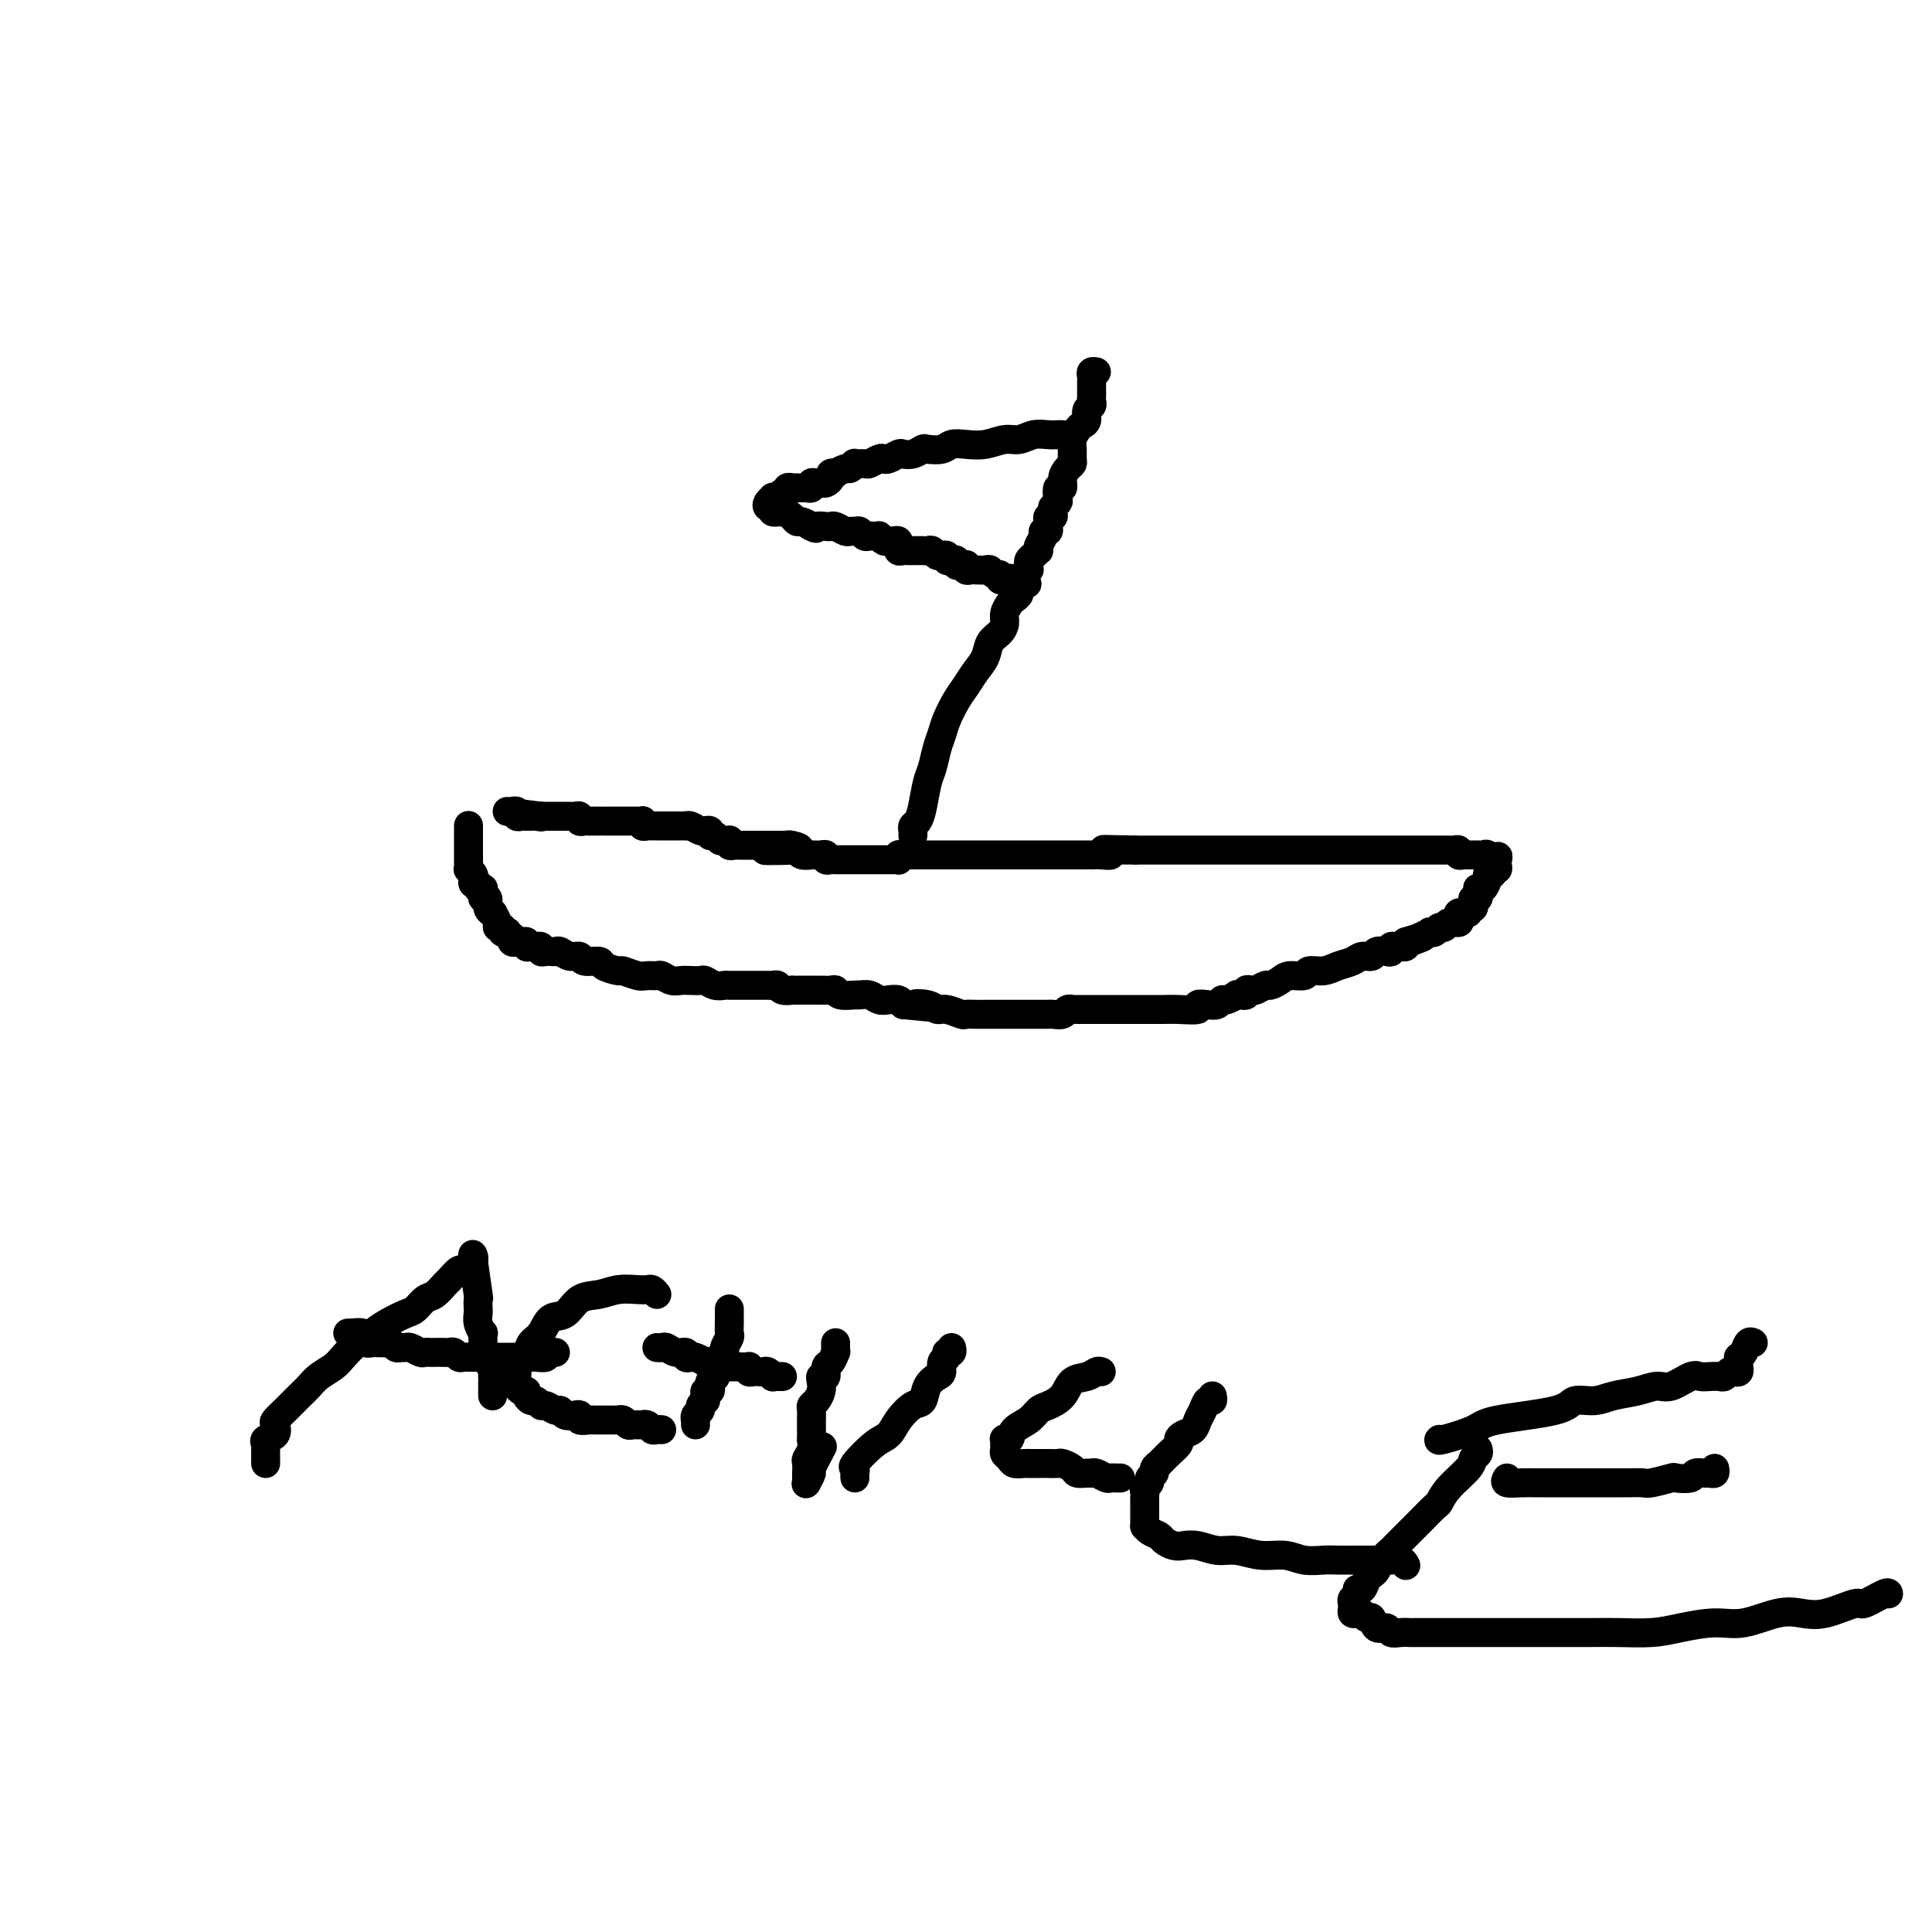 <svg viewBox='0 0 400 400' version='1.1' xmlns='http://www.w3.org/2000/svg' xmlns:xlink='http://www.w3.org/1999/xlink'><g fill='none' stroke='#000000' stroke-width='6' stroke-linecap='round' stroke-linejoin='round'><path d='M97,171c0.000,-0.089 0.000,-0.177 0,0c-0.000,0.177 -0.000,0.621 0,1c0.000,0.379 0.000,0.693 0,1c-0.000,0.307 -0.000,0.607 0,1c0.000,0.393 0.000,0.879 0,1c-0.000,0.121 -0.000,-0.123 0,0c0.000,0.123 0.000,0.611 0,1c-0.000,0.389 -0.001,0.678 0,1c0.001,0.322 0.004,0.678 0,1c-0.004,0.322 -0.015,0.611 0,1c0.015,0.389 0.055,0.879 0,1c-0.055,0.121 -0.207,-0.126 0,0c0.207,0.126 0.772,0.626 1,1c0.228,0.374 0.117,0.622 0,1c-0.117,0.378 -0.242,0.885 0,1c0.242,0.115 0.850,-0.163 1,0c0.150,0.163 -0.157,0.766 0,1c0.157,0.234 0.778,0.099 1,0c0.222,-0.099 0.044,-0.164 0,0c-0.044,0.164 0.044,0.555 0,1c-0.044,0.445 -0.222,0.943 0,1c0.222,0.057 0.843,-0.326 1,0c0.157,0.326 -0.150,1.362 0,2c0.150,0.638 0.757,0.879 1,1c0.243,0.121 0.122,0.122 0,0c-0.122,-0.122 -0.244,-0.369 0,0c0.244,0.369 0.854,1.353 1,2c0.146,0.647 -0.172,0.957 0,1c0.172,0.043 0.834,-0.181 1,0c0.166,0.181 -0.166,0.765 0,1c0.166,0.235 0.828,0.119 1,0c0.172,-0.119 -0.147,-0.242 0,0c0.147,0.242 0.760,0.850 1,1c0.240,0.150 0.107,-0.157 0,0c-0.107,0.157 -0.187,0.778 0,1c0.187,0.222 0.641,0.045 1,0c0.359,-0.045 0.622,0.040 1,0c0.378,-0.040 0.871,-0.207 1,0c0.129,0.207 -0.105,0.786 0,1c0.105,0.214 0.549,0.061 1,0c0.451,-0.061 0.908,-0.030 1,0c0.092,0.030 -0.183,0.061 0,0c0.183,-0.061 0.823,-0.212 1,0c0.177,0.212 -0.108,0.788 0,1c0.108,0.212 0.609,0.061 1,0c0.391,-0.061 0.672,-0.031 1,0c0.328,0.031 0.701,0.065 1,0c0.299,-0.065 0.522,-0.228 1,0c0.478,0.228 1.211,0.848 2,1c0.789,0.152 1.634,-0.166 2,0c0.366,0.166 0.253,0.814 1,1c0.747,0.186 2.354,-0.090 3,0c0.646,0.090 0.333,0.546 1,1c0.667,0.454 2.315,0.907 3,1c0.685,0.093 0.406,-0.172 1,0c0.594,0.172 2.060,0.782 3,1c0.940,0.218 1.354,0.044 2,0c0.646,-0.044 1.524,0.041 2,0c0.476,-0.041 0.551,-0.207 1,0c0.449,0.207 1.271,0.786 2,1c0.729,0.214 1.364,0.061 2,0c0.636,-0.061 1.274,-0.030 2,0c0.726,0.030 1.542,0.061 2,0c0.458,-0.061 0.559,-0.212 1,0c0.441,0.212 1.221,0.789 2,1c0.779,0.211 1.557,0.057 2,0c0.443,-0.057 0.551,-0.015 1,0c0.449,0.015 1.237,0.004 2,0c0.763,-0.004 1.500,-0.001 2,0c0.500,0.001 0.764,-0.001 1,0c0.236,0.001 0.443,0.004 1,0c0.557,-0.004 1.464,-0.015 2,0c0.536,0.015 0.702,0.057 1,0c0.298,-0.057 0.728,-0.211 1,0c0.272,0.211 0.388,0.789 1,1c0.612,0.211 1.721,0.057 2,0c0.279,-0.057 -0.273,-0.015 0,0c0.273,0.015 1.372,0.004 2,0c0.628,-0.004 0.785,-0.002 1,0c0.215,0.002 0.489,0.004 1,0c0.511,-0.004 1.258,-0.015 2,0c0.742,0.015 1.479,0.057 2,0c0.521,-0.057 0.825,-0.212 1,0c0.175,0.212 0.221,0.793 1,1c0.779,0.207 2.291,0.042 3,0c0.709,-0.042 0.613,0.041 1,0c0.387,-0.041 1.256,-0.204 2,0c0.744,0.204 1.364,0.776 2,1c0.636,0.224 1.286,0.099 2,0c0.714,-0.099 1.490,-0.171 2,0c0.510,0.171 0.755,0.586 1,1'/><path d='M187,208c9.094,0.946 4.328,0.310 3,0c-1.328,-0.310 0.781,-0.293 2,0c1.219,0.293 1.548,0.863 2,1c0.452,0.137 1.027,-0.159 2,0c0.973,0.159 2.343,0.775 3,1c0.657,0.225 0.600,0.060 1,0c0.400,-0.060 1.258,-0.016 2,0c0.742,0.016 1.367,0.004 2,0c0.633,-0.004 1.272,-0.001 2,0c0.728,0.001 1.543,0.000 2,0c0.457,-0.000 0.555,-0.000 1,0c0.445,0.000 1.237,0.000 2,0c0.763,-0.000 1.496,0.000 2,0c0.504,-0.000 0.778,-0.000 1,0c0.222,0.000 0.392,0.001 1,0c0.608,-0.001 1.654,-0.004 2,0c0.346,0.004 -0.008,0.015 0,0c0.008,-0.015 0.380,-0.057 1,0c0.620,0.057 1.490,0.211 2,0c0.510,-0.211 0.662,-0.789 1,-1c0.338,-0.211 0.864,-0.057 1,0c0.136,0.057 -0.118,0.015 0,0c0.118,-0.015 0.606,-0.004 1,0c0.394,0.004 0.692,0.001 1,0c0.308,-0.001 0.626,-0.000 1,0c0.374,0.000 0.805,0.000 1,0c0.195,-0.000 0.154,-0.000 1,0c0.846,0.000 2.580,0.000 4,0c1.420,-0.000 2.527,-0.000 3,0c0.473,0.000 0.311,0.000 1,0c0.689,-0.000 2.230,-0.000 3,0c0.770,0.000 0.768,0.001 1,0c0.232,-0.001 0.698,-0.004 1,0c0.302,0.004 0.441,0.015 1,0c0.559,-0.015 1.540,-0.055 3,0c1.460,0.055 3.400,0.207 4,0c0.600,-0.207 -0.139,-0.772 0,-1c0.139,-0.228 1.155,-0.117 2,0c0.845,0.117 1.518,0.242 2,0c0.482,-0.242 0.774,-0.849 1,-1c0.226,-0.151 0.385,0.156 1,0c0.615,-0.156 1.685,-0.773 2,-1c0.315,-0.227 -0.127,-0.065 0,0c0.127,0.065 0.822,0.031 1,0c0.178,-0.031 -0.161,-0.060 0,0c0.161,0.060 0.821,0.208 1,0c0.179,-0.208 -0.122,-0.773 0,-1c0.122,-0.227 0.666,-0.116 1,0c0.334,0.116 0.458,0.237 1,0c0.542,-0.237 1.501,-0.833 2,-1c0.499,-0.167 0.538,0.095 1,0c0.462,-0.095 1.348,-0.546 2,-1c0.652,-0.454 1.069,-0.909 2,-1c0.931,-0.091 2.375,0.183 3,0c0.625,-0.183 0.432,-0.824 1,-1c0.568,-0.176 1.896,0.111 3,0c1.104,-0.111 1.982,-0.622 3,-1c1.018,-0.378 2.174,-0.623 3,-1c0.826,-0.377 1.322,-0.885 2,-1c0.678,-0.115 1.540,0.161 2,0c0.460,-0.161 0.519,-0.761 1,-1c0.481,-0.239 1.386,-0.117 2,0c0.614,0.117 0.939,0.228 1,0c0.061,-0.228 -0.141,-0.796 0,-1c0.141,-0.204 0.625,-0.044 1,0c0.375,0.044 0.639,-0.027 1,0c0.361,0.027 0.817,0.150 1,0c0.183,-0.150 0.091,-0.575 0,-1'/><path d='M291,195c6.791,-2.121 2.267,-0.424 1,0c-1.267,0.424 0.721,-0.426 2,-1c1.279,-0.574 1.849,-0.871 2,-1c0.151,-0.129 -0.115,-0.091 0,0c0.115,0.091 0.613,0.235 1,0c0.387,-0.235 0.664,-0.850 1,-1c0.336,-0.150 0.730,0.166 1,0c0.270,-0.166 0.416,-0.815 1,-1c0.584,-0.185 1.605,0.094 2,0c0.395,-0.094 0.162,-0.560 0,-1c-0.162,-0.440 -0.255,-0.854 0,-1c0.255,-0.146 0.857,-0.024 1,0c0.143,0.024 -0.172,-0.049 0,0c0.172,0.049 0.830,0.219 1,0c0.170,-0.219 -0.147,-0.828 0,-1c0.147,-0.172 0.757,0.094 1,0c0.243,-0.094 0.118,-0.546 0,-1c-0.118,-0.454 -0.227,-0.910 0,-1c0.227,-0.090 0.792,0.186 1,0c0.208,-0.186 0.058,-0.833 0,-1c-0.058,-0.167 -0.026,0.145 0,0c0.026,-0.145 0.044,-0.747 0,-1c-0.044,-0.253 -0.151,-0.158 0,0c0.151,0.158 0.561,0.378 1,0c0.439,-0.378 0.906,-1.354 1,-2c0.094,-0.646 -0.185,-0.961 0,-1c0.185,-0.039 0.834,0.197 1,0c0.166,-0.197 -0.151,-0.826 0,-1c0.151,-0.174 0.772,0.107 1,0c0.228,-0.107 0.065,-0.602 0,-1c-0.065,-0.398 -0.033,-0.699 0,-1'/><path d='M310,178c0.596,-1.486 -0.414,-0.202 -1,0c-0.586,0.202 -0.748,-0.678 -1,-1c-0.252,-0.322 -0.592,-0.086 -1,0c-0.408,0.086 -0.882,0.023 -1,0c-0.118,-0.023 0.122,-0.005 0,0c-0.122,0.005 -0.606,-0.002 -1,0c-0.394,0.002 -0.697,0.015 -1,0c-0.303,-0.015 -0.606,-0.057 -1,0c-0.394,0.057 -0.879,0.211 -1,0c-0.121,-0.211 0.123,-0.789 0,-1c-0.123,-0.211 -0.611,-0.057 -1,0c-0.389,0.057 -0.678,0.015 -1,0c-0.322,-0.015 -0.678,-0.004 -1,0c-0.322,0.004 -0.611,0.001 -1,0c-0.389,-0.001 -0.877,-0.000 -1,0c-0.123,0.000 0.121,0.000 0,0c-0.121,-0.000 -0.606,-0.000 -1,0c-0.394,0.000 -0.697,0.000 -1,0c-0.303,-0.000 -0.606,-0.000 -1,0c-0.394,0.000 -0.879,0.000 -1,0c-0.121,-0.000 0.122,-0.000 0,0c-0.122,0.000 -0.610,0.000 -1,0c-0.390,-0.000 -0.682,-0.000 -1,0c-0.318,0.000 -0.663,0.000 -1,0c-0.337,-0.000 -0.668,-0.000 -1,0c-0.332,0.000 -0.666,0.000 -1,0c-0.334,-0.000 -0.667,-0.000 -1,0c-0.333,0.000 -0.665,0.000 -1,0c-0.335,-0.000 -0.672,-0.000 -1,0c-0.328,0.000 -0.647,0.000 -1,0c-0.353,-0.000 -0.738,-0.000 -1,0c-0.262,0.000 -0.399,0.000 -1,0c-0.601,-0.000 -1.667,-0.000 -2,0c-0.333,0.000 0.066,0.000 0,0c-0.066,0.000 -0.596,-0.000 -1,0c-0.404,0.000 -0.682,0.000 -1,0c-0.318,0.000 -0.676,-0.000 -1,0c-0.324,0.000 -0.615,0.000 -1,0c-0.385,0.000 -0.864,-0.000 -1,0c-0.136,0.000 0.069,0.000 0,0c-0.069,0.000 -0.414,-0.000 -1,0c-0.586,0.000 -1.414,0.000 -2,0c-0.586,0.000 -0.931,-0.000 -1,0c-0.069,0.000 0.136,0.000 0,0c-0.136,0.000 -0.615,-0.000 -1,0c-0.385,0.000 -0.677,0.000 -1,0c-0.323,0.000 -0.678,-0.000 -1,0c-0.322,0.000 -0.611,0.000 -1,0c-0.389,0.000 -0.877,-0.000 -1,0c-0.123,0.000 0.121,0.000 0,0c-0.121,0.000 -0.606,-0.000 -1,0c-0.394,0.000 -0.697,0.000 -1,0c-0.303,0.000 -0.606,-0.000 -1,0c-0.394,0.000 -0.879,0.000 -1,0c-0.121,0.000 0.123,-0.000 0,0c-0.123,0.000 -0.611,0.000 -1,0c-0.389,0.000 -0.678,-0.000 -1,0c-0.322,0.000 -0.678,0.000 -1,0c-0.322,0.000 -0.611,-0.000 -1,0c-0.389,0.000 -0.877,0.000 -1,0c-0.123,0.000 0.121,-0.000 0,0c-0.121,0.000 -0.606,0.000 -1,0c-0.394,0.000 -0.697,-0.000 -1,0c-0.303,0.000 -0.606,0.000 -1,0c-0.394,0.000 -0.879,-0.000 -1,0c-0.121,0.000 0.123,0.000 0,0c-0.123,0.000 -0.611,-0.000 -1,0c-0.389,0.000 -0.678,0.000 -1,0c-0.322,0.000 -0.678,-0.000 -1,0c-0.322,0.000 -0.611,0.000 -1,0c-0.389,0.000 -0.878,-0.000 -1,0c-0.122,0.000 0.122,0.000 0,0c-0.122,0.000 -0.610,-0.000 -1,0c-0.390,0.000 -0.681,0.000 -1,0c-0.319,0.000 -0.667,-0.000 -1,0c-0.333,0.000 -0.653,0.000 -1,0c-0.347,0.000 -0.722,-0.000 -1,0c-0.278,0.000 -0.459,0.000 -1,0c-0.541,0.000 -1.441,-0.000 -2,0c-0.559,0.000 -0.777,0.000 -1,0c-0.223,0.000 -0.452,-0.000 -1,0c-0.548,0.000 -1.417,0.000 -2,0c-0.583,0.000 -0.881,-0.000 -1,0c-0.119,0.000 -0.060,0.000 0,0'/><path d='M235,176c-11.944,-0.293 -4.304,-0.026 -2,0c2.304,0.026 -0.727,-0.189 -2,0c-1.273,0.189 -0.788,0.783 -1,1c-0.212,0.217 -1.121,0.058 -2,0c-0.879,-0.058 -1.728,-0.016 -2,0c-0.272,0.016 0.033,0.004 0,0c-0.033,-0.004 -0.404,-0.001 -1,0c-0.596,0.001 -1.417,0.000 -2,0c-0.583,-0.000 -0.930,-0.000 -1,0c-0.070,0.000 0.136,0.000 0,0c-0.136,-0.000 -0.614,-0.000 -1,0c-0.386,0.000 -0.681,0.000 -1,0c-0.319,-0.000 -0.663,-0.000 -1,0c-0.337,0.000 -0.668,0.000 -1,0c-0.332,-0.000 -0.666,-0.000 -1,0c-0.334,0.000 -0.667,0.000 -1,0c-0.333,-0.000 -0.667,-0.000 -1,0c-0.333,0.000 -0.667,0.000 -1,0c-0.333,-0.000 -0.666,-0.000 -1,0c-0.334,0.000 -0.668,0.000 -1,0c-0.332,-0.000 -0.663,-0.000 -1,0c-0.337,0.000 -0.682,0.000 -1,0c-0.318,-0.000 -0.610,-0.000 -1,0c-0.390,0.000 -0.878,0.000 -1,0c-0.122,-0.000 0.121,-0.000 0,0c-0.121,0.000 -0.606,0.000 -1,0c-0.394,-0.000 -0.696,0.000 -1,0c-0.304,-0.000 -0.610,-0.000 -1,0c-0.390,0.000 -0.865,0.000 -1,0c-0.135,-0.000 0.070,-0.000 0,0c-0.070,0.000 -0.414,0.000 -1,0c-0.586,-0.000 -1.414,-0.000 -2,0c-0.586,0.000 -0.931,0.000 -1,0c-0.069,-0.000 0.136,-0.000 0,0c-0.136,0.000 -0.615,0.000 -1,0c-0.385,-0.000 -0.677,-0.000 -1,0c-0.323,0.000 -0.678,0.000 -1,0c-0.322,-0.000 -0.611,-0.000 -1,0c-0.389,0.000 -0.877,0.000 -1,0c-0.123,-0.000 0.121,-0.000 0,0c-0.121,0.000 -0.606,0.000 -1,0c-0.394,-0.000 -0.697,-0.000 -1,0c-0.303,0.000 -0.606,0.000 -1,0c-0.394,-0.000 -0.879,-0.000 -1,0c-0.121,0.000 0.123,0.000 0,0c-0.123,-0.000 -0.611,-0.001 -1,0c-0.389,0.001 -0.679,0.004 -1,0c-0.321,-0.004 -0.674,-0.015 -1,0c-0.326,0.015 -0.626,0.057 -1,0c-0.374,-0.057 -0.821,-0.211 -1,0c-0.179,0.211 -0.089,0.789 0,1c0.089,0.211 0.178,0.057 0,0c-0.178,-0.057 -0.621,-0.015 -1,0c-0.379,0.015 -0.692,0.004 -1,0c-0.308,-0.004 -0.611,-0.001 -1,0c-0.389,0.001 -0.863,0.000 -1,0c-0.137,-0.000 0.065,-0.000 0,0c-0.065,0.000 -0.395,0.000 -1,0c-0.605,-0.000 -1.486,-0.000 -2,0c-0.514,0.000 -0.663,-0.000 -1,0c-0.337,0.000 -0.864,0.000 -1,0c-0.136,-0.000 0.117,-0.000 0,0c-0.117,0.000 -0.605,0.000 -1,0c-0.395,-0.000 -0.697,-0.000 -1,0c-0.303,0.000 -0.607,0.001 -1,0c-0.393,-0.001 -0.875,-0.004 -1,0c-0.125,0.004 0.107,0.015 0,0c-0.107,-0.015 -0.553,-0.057 -1,0c-0.447,0.057 -0.895,0.211 -1,0c-0.105,-0.211 0.131,-0.789 0,-1c-0.131,-0.211 -0.630,-0.056 -1,0c-0.370,0.056 -0.610,0.011 -1,0c-0.390,-0.011 -0.931,0.011 -1,0c-0.069,-0.011 0.332,-0.054 0,0c-0.332,0.054 -1.397,0.207 -2,0c-0.603,-0.207 -0.744,-0.773 -1,-1c-0.256,-0.227 -0.628,-0.113 -1,0'/><path d='M164,176c-10.996,0.061 -2.988,0.212 0,0c2.988,-0.212 0.954,-0.789 0,-1c-0.954,-0.211 -0.829,-0.057 -1,0c-0.171,0.057 -0.637,0.015 -1,0c-0.363,-0.015 -0.622,-0.004 -1,0c-0.378,0.004 -0.875,0.001 -1,0c-0.125,-0.001 0.121,-0.000 0,0c-0.121,0.000 -0.611,0.000 -1,0c-0.389,-0.000 -0.678,-0.000 -1,0c-0.322,0.000 -0.678,-0.000 -1,0c-0.322,0.000 -0.611,0.000 -1,0c-0.389,-0.000 -0.877,-0.000 -1,0c-0.123,0.000 0.121,0.001 0,0c-0.121,-0.001 -0.607,-0.004 -1,0c-0.393,0.004 -0.693,0.015 -1,0c-0.307,-0.015 -0.621,-0.057 -1,0c-0.379,0.057 -0.823,0.212 -1,0c-0.177,-0.212 -0.089,-0.793 0,-1c0.089,-0.207 0.177,-0.040 0,0c-0.177,0.040 -0.621,-0.046 -1,0c-0.379,0.046 -0.694,0.223 -1,0c-0.306,-0.223 -0.603,-0.845 -1,-1c-0.397,-0.155 -0.893,0.155 -1,0c-0.107,-0.155 0.175,-0.777 0,-1c-0.175,-0.223 -0.807,-0.046 -1,0c-0.193,0.046 0.054,-0.040 0,0c-0.054,0.040 -0.410,0.207 -1,0c-0.590,-0.207 -1.415,-0.788 -2,-1c-0.585,-0.212 -0.930,-0.057 -1,0c-0.070,0.057 0.136,0.015 0,0c-0.136,-0.015 -0.615,-0.004 -1,0c-0.385,0.004 -0.677,0.001 -1,0c-0.323,-0.001 -0.678,-0.000 -1,0c-0.322,0.000 -0.611,0.000 -1,0c-0.389,-0.000 -0.878,-0.000 -1,0c-0.122,0.000 0.121,0.001 0,0c-0.121,-0.001 -0.607,-0.004 -1,0c-0.393,0.004 -0.693,0.015 -1,0c-0.307,-0.015 -0.621,-0.057 -1,0c-0.379,0.057 -0.822,0.211 -1,0c-0.178,-0.211 -0.089,-0.789 0,-1c0.089,-0.211 0.179,-0.057 0,0c-0.179,0.057 -0.626,0.015 -1,0c-0.374,-0.015 -0.674,-0.004 -1,0c-0.326,0.004 -0.678,0.001 -1,0c-0.322,-0.001 -0.615,-0.000 -1,0c-0.385,0.000 -0.864,0.000 -1,0c-0.136,-0.000 0.071,-0.000 0,0c-0.071,0.000 -0.418,0.000 -1,0c-0.582,-0.000 -1.398,-0.000 -2,0c-0.602,0.000 -0.988,0.001 -1,0c-0.012,-0.001 0.351,-0.004 0,0c-0.351,0.004 -1.418,0.015 -2,0c-0.582,-0.015 -0.681,-0.057 -1,0c-0.319,0.057 -0.859,0.211 -1,0c-0.141,-0.211 0.117,-0.789 0,-1c-0.117,-0.211 -0.610,-0.057 -1,0c-0.390,0.057 -0.678,0.015 -1,0c-0.322,-0.015 -0.678,-0.004 -1,0c-0.322,0.004 -0.611,0.001 -1,0c-0.389,-0.001 -0.878,-0.000 -1,0c-0.122,0.000 0.122,0.000 0,0c-0.122,-0.000 -0.610,-0.000 -1,0c-0.390,0.000 -0.683,0.000 -1,0c-0.317,-0.000 -0.659,-0.000 -1,0'/><path d='M112,169c-8.284,-1.083 -2.993,-0.290 -1,0c1.993,0.290 0.688,0.079 0,0c-0.688,-0.079 -0.758,-0.025 -1,0c-0.242,0.025 -0.657,0.021 -1,0c-0.343,-0.021 -0.613,-0.058 -1,0c-0.387,0.058 -0.892,0.212 -1,0c-0.108,-0.212 0.181,-0.789 0,-1c-0.181,-0.211 -0.832,-0.057 -1,0c-0.168,0.057 0.147,0.015 0,0c-0.147,-0.015 -0.756,-0.004 -1,0c-0.244,0.004 -0.122,0.002 0,0'/><path d='M189,173c0.024,-0.325 0.048,-0.650 0,-1c-0.048,-0.350 -0.168,-0.725 0,-1c0.168,-0.275 0.622,-0.450 1,-1c0.378,-0.550 0.679,-1.473 1,-3c0.321,-1.527 0.663,-3.657 1,-5c0.337,-1.343 0.671,-1.900 1,-3c0.329,-1.100 0.655,-2.745 1,-4c0.345,-1.255 0.711,-2.121 1,-3c0.289,-0.879 0.501,-1.771 1,-3c0.499,-1.229 1.284,-2.794 2,-4c0.716,-1.206 1.361,-2.052 2,-3c0.639,-0.948 1.271,-1.997 2,-3c0.729,-1.003 1.553,-1.959 2,-3c0.447,-1.041 0.515,-2.166 1,-3c0.485,-0.834 1.386,-1.375 2,-2c0.614,-0.625 0.939,-1.333 1,-2c0.061,-0.667 -0.142,-1.292 0,-2c0.142,-0.708 0.631,-1.498 1,-2c0.369,-0.502 0.620,-0.715 1,-1c0.380,-0.285 0.890,-0.640 1,-1c0.110,-0.360 -0.181,-0.724 0,-1c0.181,-0.276 0.833,-0.466 1,-1c0.167,-0.534 -0.151,-1.414 0,-2c0.151,-0.586 0.772,-0.878 1,-1c0.228,-0.122 0.064,-0.074 0,0c-0.064,0.074 -0.028,0.174 0,0c0.028,-0.174 0.046,-0.620 0,-1c-0.046,-0.380 -0.157,-0.692 0,-1c0.157,-0.308 0.582,-0.611 1,-1c0.418,-0.389 0.829,-0.865 1,-1c0.171,-0.135 0.102,0.070 0,0c-0.102,-0.070 -0.238,-0.415 0,-1c0.238,-0.585 0.848,-1.410 1,-2c0.152,-0.590 -0.155,-0.945 0,-1c0.155,-0.055 0.773,0.192 1,0c0.227,-0.192 0.065,-0.821 0,-1c-0.065,-0.179 -0.031,0.093 0,0c0.031,-0.093 0.061,-0.551 0,-1c-0.061,-0.449 -0.214,-0.890 0,-1c0.214,-0.110 0.793,0.111 1,0c0.207,-0.111 0.042,-0.553 0,-1c-0.042,-0.447 0.040,-0.898 0,-1c-0.040,-0.102 -0.203,0.146 0,0c0.203,-0.146 0.772,-0.686 1,-1c0.228,-0.314 0.117,-0.402 0,-1c-0.117,-0.598 -0.238,-1.704 0,-2c0.238,-0.296 0.834,0.220 1,0c0.166,-0.220 -0.099,-1.175 0,-2c0.099,-0.825 0.562,-1.519 1,-2c0.438,-0.481 0.853,-0.748 1,-1c0.147,-0.252 0.028,-0.487 0,-1c-0.028,-0.513 0.035,-1.302 0,-2c-0.035,-0.698 -0.168,-1.304 0,-2c0.168,-0.696 0.637,-1.482 1,-2c0.363,-0.518 0.619,-0.769 1,-1c0.381,-0.231 0.887,-0.443 1,-1c0.113,-0.557 -0.166,-1.459 0,-2c0.166,-0.541 0.776,-0.722 1,-1c0.224,-0.278 0.060,-0.652 0,-1c-0.060,-0.348 -0.016,-0.670 0,-1c0.016,-0.330 0.003,-0.666 0,-1c-0.003,-0.334 0.003,-0.664 0,-1c-0.003,-0.336 -0.015,-0.678 0,-1c0.015,-0.322 0.055,-0.622 0,-1c-0.055,-0.378 -0.207,-0.832 0,-1c0.207,-0.168 0.773,-0.048 1,0c0.227,0.048 0.113,0.024 0,0'/><path d='M220,90c-0.268,-0.009 -0.535,-0.017 -1,0c-0.465,0.017 -1.127,0.061 -2,0c-0.873,-0.061 -1.955,-0.226 -3,0c-1.045,0.226 -2.052,0.844 -3,1c-0.948,0.156 -1.838,-0.151 -3,0c-1.162,0.151 -2.595,0.759 -4,1c-1.405,0.241 -2.781,0.116 -4,0c-1.219,-0.116 -2.280,-0.224 -3,0c-0.720,0.224 -1.100,0.778 -2,1c-0.900,0.222 -2.320,0.111 -3,0c-0.680,-0.111 -0.620,-0.222 -1,0c-0.380,0.222 -1.201,0.778 -2,1c-0.799,0.222 -1.575,0.111 -2,0c-0.425,-0.111 -0.499,-0.222 -1,0c-0.501,0.222 -1.428,0.777 -2,1c-0.572,0.223 -0.788,0.112 -1,0c-0.212,-0.112 -0.420,-0.227 -1,0c-0.580,0.227 -1.532,0.797 -2,1c-0.468,0.203 -0.453,0.039 -1,0c-0.547,-0.039 -1.657,0.046 -2,0c-0.343,-0.046 0.081,-0.222 0,0c-0.081,0.222 -0.667,0.843 -1,1c-0.333,0.157 -0.414,-0.151 -1,0c-0.586,0.151 -1.677,0.762 -2,1c-0.323,0.238 0.121,0.102 0,0c-0.121,-0.102 -0.806,-0.171 -1,0c-0.194,0.171 0.102,0.581 0,1c-0.102,0.419 -0.601,0.848 -1,1c-0.399,0.152 -0.698,0.027 -1,0c-0.302,-0.027 -0.605,0.045 -1,0c-0.395,-0.045 -0.880,-0.208 -1,0c-0.120,0.208 0.127,0.788 0,1c-0.127,0.212 -0.626,0.057 -1,0c-0.374,-0.057 -0.621,-0.015 -1,0c-0.379,0.015 -0.890,0.003 -1,0c-0.110,-0.003 0.182,0.003 0,0c-0.182,-0.003 -0.836,-0.016 -1,0c-0.164,0.016 0.164,0.061 0,0c-0.164,-0.061 -0.818,-0.226 -1,0c-0.182,0.226 0.110,0.844 0,1c-0.110,0.156 -0.621,-0.152 -1,0c-0.379,0.152 -0.624,0.762 -1,1c-0.376,0.238 -0.882,0.102 -1,0c-0.118,-0.102 0.151,-0.172 0,0c-0.151,0.172 -0.721,0.586 -1,1c-0.279,0.414 -0.265,0.828 0,1c0.265,0.172 0.782,0.101 1,0c0.218,-0.101 0.139,-0.233 0,0c-0.139,0.233 -0.336,0.832 0,1c0.336,0.168 1.206,-0.096 2,0c0.794,0.096 1.512,0.551 2,1c0.488,0.449 0.747,0.890 1,1c0.253,0.110 0.501,-0.111 1,0c0.499,0.111 1.250,0.556 2,1'/><path d='M168,109c1.511,0.775 0.790,0.211 1,0c0.210,-0.211 1.352,-0.071 2,0c0.648,0.071 0.804,0.072 1,0c0.196,-0.072 0.434,-0.216 1,0c0.566,0.216 1.461,0.794 2,1c0.539,0.206 0.722,0.041 1,0c0.278,-0.041 0.652,0.041 1,0c0.348,-0.041 0.672,-0.207 1,0c0.328,0.207 0.662,0.786 1,1c0.338,0.214 0.682,0.061 1,0c0.318,-0.061 0.610,-0.031 1,0c0.390,0.031 0.878,0.061 1,0c0.122,-0.061 -0.121,-0.214 0,0c0.121,0.214 0.607,0.793 1,1c0.393,0.207 0.694,0.040 1,0c0.306,-0.040 0.617,0.046 1,0c0.383,-0.046 0.838,-0.222 1,0c0.162,0.222 0.032,0.844 0,1c-0.032,0.156 0.033,-0.154 0,0c-0.033,0.154 -0.164,0.773 0,1c0.164,0.227 0.622,0.061 1,0c0.378,-0.061 0.675,-0.016 1,0c0.325,0.016 0.679,0.005 1,0c0.321,-0.005 0.611,-0.002 1,0c0.389,0.002 0.877,0.004 1,0c0.123,-0.004 -0.121,-0.015 0,0c0.121,0.015 0.606,0.057 1,0c0.394,-0.057 0.698,-0.212 1,0c0.302,0.212 0.602,0.793 1,1c0.398,0.207 0.894,0.042 1,0c0.106,-0.042 -0.178,0.040 0,0c0.178,-0.040 0.817,-0.203 1,0c0.183,0.203 -0.092,0.772 0,1c0.092,0.228 0.550,0.114 1,0c0.450,-0.114 0.891,-0.228 1,0c0.109,0.228 -0.115,0.797 0,1c0.115,0.203 0.570,0.040 1,0c0.430,-0.040 0.835,0.042 1,0c0.165,-0.042 0.089,-0.207 0,0c-0.089,0.207 -0.193,0.786 0,1c0.193,0.214 0.681,0.061 1,0c0.319,-0.061 0.468,-0.032 1,0c0.532,0.032 1.448,0.065 2,0c0.552,-0.065 0.740,-0.228 1,0c0.260,0.228 0.591,0.846 1,1c0.409,0.154 0.897,-0.155 1,0c0.103,0.155 -0.179,0.773 0,1c0.179,0.227 0.817,0.061 1,0c0.183,-0.061 -0.091,-0.017 0,0c0.091,0.017 0.545,0.009 1,0'/><path d='M209,120c6.600,1.711 2.600,0.489 1,0c-1.600,-0.489 -0.800,-0.244 0,0'/><path d='M55,303c0.004,-0.219 0.009,-0.439 0,-1c-0.009,-0.561 -0.030,-1.464 0,-2c0.030,-0.536 0.111,-0.706 0,-1c-0.111,-0.294 -0.415,-0.713 0,-1c0.415,-0.287 1.549,-0.443 2,-1c0.451,-0.557 0.218,-1.514 0,-2c-0.218,-0.486 -0.420,-0.500 0,-1c0.420,-0.500 1.462,-1.485 2,-2c0.538,-0.515 0.571,-0.561 1,-1c0.429,-0.439 1.255,-1.271 2,-2c0.745,-0.729 1.410,-1.354 2,-2c0.590,-0.646 1.106,-1.314 2,-2c0.894,-0.686 2.167,-1.391 3,-2c0.833,-0.609 1.228,-1.123 2,-2c0.772,-0.877 1.922,-2.118 3,-3c1.078,-0.882 2.085,-1.406 3,-2c0.915,-0.594 1.739,-1.257 3,-2c1.261,-0.743 2.958,-1.565 4,-2c1.042,-0.435 1.430,-0.482 2,-1c0.570,-0.518 1.322,-1.506 2,-2c0.678,-0.494 1.280,-0.496 2,-1c0.720,-0.504 1.556,-1.512 2,-2c0.444,-0.488 0.496,-0.456 1,-1c0.504,-0.544 1.459,-1.666 2,-2c0.541,-0.334 0.667,0.118 1,0c0.333,-0.118 0.873,-0.805 1,-1c0.127,-0.195 -0.158,0.103 0,0c0.158,-0.103 0.760,-0.608 1,-1c0.240,-0.392 0.117,-0.673 0,-1c-0.117,-0.327 -0.227,-0.702 0,1c0.227,1.702 0.792,5.481 1,7c0.208,1.519 0.060,0.779 0,1c-0.060,0.221 -0.030,1.403 0,2c0.030,0.597 0.061,0.611 0,1c-0.061,0.389 -0.212,1.155 0,2c0.212,0.845 0.788,1.771 1,2c0.212,0.229 0.060,-0.238 0,0c-0.060,0.238 -0.026,1.180 0,2c0.026,0.820 0.046,1.516 0,2c-0.046,0.484 -0.156,0.756 0,1c0.156,0.244 0.578,0.460 1,1c0.422,0.540 0.845,1.405 1,2c0.155,0.595 0.041,0.920 0,1c-0.041,0.080 -0.011,-0.083 0,0c0.011,0.083 0.003,0.414 0,1c-0.003,0.586 -0.001,1.427 0,2c0.001,0.573 0.000,0.878 0,1c-0.000,0.122 -0.000,0.061 0,0'/><path d='M72,276c0.486,-0.009 0.971,-0.017 1,0c0.029,0.017 -0.399,0.061 0,0c0.399,-0.061 1.627,-0.227 2,0c0.373,0.227 -0.107,0.845 0,1c0.107,0.155 0.802,-0.155 1,0c0.198,0.155 -0.102,0.774 0,1c0.102,0.226 0.605,0.060 1,0c0.395,-0.060 0.683,-0.012 1,0c0.317,0.012 0.662,-0.011 1,0c0.338,0.011 0.668,0.056 1,0c0.332,-0.056 0.665,-0.212 1,0c0.335,0.212 0.671,0.793 1,1c0.329,0.207 0.651,0.041 1,0c0.349,-0.041 0.724,0.041 1,0c0.276,-0.041 0.454,-0.207 1,0c0.546,0.207 1.459,0.788 2,1c0.541,0.212 0.708,0.057 1,0c0.292,-0.057 0.708,-0.016 1,0c0.292,0.016 0.459,0.008 1,0c0.541,-0.008 1.454,-0.016 2,0c0.546,0.016 0.725,0.057 1,0c0.275,-0.057 0.647,-0.211 1,0c0.353,0.211 0.686,0.789 1,1c0.314,0.211 0.609,0.057 1,0c0.391,-0.057 0.877,-0.015 1,0c0.123,0.015 -0.117,0.004 0,0c0.117,-0.004 0.591,-0.001 1,0c0.409,0.001 0.753,0.000 1,0c0.247,-0.000 0.399,-0.000 1,0c0.601,0.000 1.653,0.000 2,0c0.347,-0.000 -0.010,0.000 0,0c0.010,-0.000 0.388,-0.000 1,0c0.612,0.000 1.460,0.000 2,0c0.540,-0.000 0.773,-0.000 1,0c0.227,0.000 0.447,0.001 1,0c0.553,-0.001 1.440,-0.004 2,0c0.560,0.004 0.794,0.015 1,0c0.206,-0.015 0.385,-0.057 1,0c0.615,0.057 1.667,0.211 2,0c0.333,-0.211 -0.055,-0.789 0,-1c0.055,-0.211 0.551,-0.057 1,0c0.449,0.057 0.852,0.015 1,0c0.148,-0.015 0.042,-0.004 0,0c-0.042,0.004 -0.021,0.002 0,0'/><path d='M136,268c-0.344,-0.421 -0.689,-0.841 -1,-1c-0.311,-0.159 -0.590,-0.056 -1,0c-0.410,0.056 -0.952,0.064 -2,0c-1.048,-0.064 -2.602,-0.202 -4,0c-1.398,0.202 -2.639,0.743 -4,1c-1.361,0.257 -2.841,0.229 -4,1c-1.159,0.771 -1.997,2.342 -3,3c-1.003,0.658 -2.171,0.404 -3,1c-0.829,0.596 -1.318,2.042 -2,3c-0.682,0.958 -1.556,1.427 -2,2c-0.444,0.573 -0.459,1.249 -1,2c-0.541,0.751 -1.609,1.577 -2,2c-0.391,0.423 -0.106,0.442 0,1c0.106,0.558 0.031,1.656 0,2c-0.031,0.344 -0.018,-0.066 0,0c0.018,0.066 0.043,0.609 0,1c-0.043,0.391 -0.152,0.631 0,1c0.152,0.369 0.565,0.868 1,1c0.435,0.132 0.890,-0.104 1,0c0.110,0.104 -0.126,0.549 0,1c0.126,0.451 0.615,0.910 1,1c0.385,0.090 0.667,-0.187 1,0c0.333,0.187 0.718,0.838 1,1c0.282,0.162 0.460,-0.167 1,0c0.540,0.167 1.441,0.828 2,1c0.559,0.172 0.775,-0.146 1,0c0.225,0.146 0.459,0.757 1,1c0.541,0.243 1.387,0.118 2,0c0.613,-0.118 0.991,-0.228 1,0c0.009,0.228 -0.352,0.793 0,1c0.352,0.207 1.418,0.055 2,0c0.582,-0.055 0.681,-0.015 1,0c0.319,0.015 0.859,0.004 1,0c0.141,-0.004 -0.116,-0.001 0,0c0.116,0.001 0.605,0.001 1,0c0.395,-0.001 0.697,-0.001 1,0c0.303,0.001 0.606,0.004 1,0c0.394,-0.004 0.879,-0.015 1,0c0.121,0.015 -0.123,0.057 0,0c0.123,-0.057 0.611,-0.211 1,0c0.389,0.211 0.678,0.789 1,1c0.322,0.211 0.678,0.056 1,0c0.322,-0.056 0.611,-0.011 1,0c0.389,0.011 0.877,-0.011 1,0c0.123,0.011 -0.121,0.056 0,0c0.121,-0.056 0.607,-0.211 1,0c0.393,0.211 0.694,0.789 1,1c0.306,0.211 0.618,0.057 1,0c0.382,-0.057 0.834,-0.015 1,0c0.166,0.015 0.048,0.004 0,0c-0.048,-0.004 -0.024,-0.002 0,0'/><path d='M151,271c0.001,0.468 0.001,0.936 0,1c-0.001,0.064 -0.004,-0.277 0,0c0.004,0.277 0.016,1.174 0,2c-0.016,0.826 -0.061,1.583 0,2c0.061,0.417 0.228,0.493 0,1c-0.228,0.507 -0.849,1.444 -1,2c-0.151,0.556 0.170,0.731 0,1c-0.170,0.269 -0.829,0.632 -1,1c-0.171,0.368 0.147,0.743 0,1c-0.147,0.257 -0.758,0.397 -1,1c-0.242,0.603 -0.117,1.668 0,2c0.117,0.332 0.224,-0.069 0,0c-0.224,0.069 -0.778,0.610 -1,1c-0.222,0.390 -0.112,0.630 0,1c0.112,0.370 0.227,0.869 0,1c-0.227,0.131 -0.797,-0.105 -1,0c-0.203,0.105 -0.039,0.553 0,1c0.039,0.447 -0.046,0.893 0,1c0.046,0.107 0.223,-0.125 0,0c-0.223,0.125 -0.844,0.607 -1,1c-0.156,0.393 0.154,0.697 0,1c-0.154,0.303 -0.773,0.603 -1,1c-0.227,0.397 -0.061,0.890 0,1c0.061,0.110 0.016,-0.163 0,0c-0.016,0.163 -0.005,0.761 0,1c0.005,0.239 0.002,0.120 0,0'/><path d='M173,278c0.006,0.294 0.012,0.588 0,1c-0.012,0.412 -0.041,0.941 0,1c0.041,0.059 0.151,-0.353 0,0c-0.151,0.353 -0.562,1.470 -1,2c-0.438,0.530 -0.901,0.473 -1,1c-0.099,0.527 0.167,1.636 0,2c-0.167,0.364 -0.766,-0.018 -1,0c-0.234,0.018 -0.101,0.438 0,1c0.101,0.562 0.171,1.268 0,2c-0.171,0.732 -0.582,1.489 -1,2c-0.418,0.511 -0.844,0.776 -1,1c-0.156,0.224 -0.042,0.409 0,1c0.042,0.591 0.012,1.590 0,2c-0.012,0.410 -0.007,0.232 0,1c0.007,0.768 0.016,2.481 0,3c-0.016,0.519 -0.057,-0.155 0,0c0.057,0.155 0.211,1.141 0,2c-0.211,0.859 -0.789,1.593 -1,2c-0.211,0.407 -0.056,0.487 0,1c0.056,0.513 0.014,1.460 0,2c-0.014,0.540 0.001,0.673 0,1c-0.001,0.327 -0.016,0.848 0,1c0.016,0.152 0.064,-0.065 0,0c-0.064,0.065 -0.241,0.412 0,0c0.241,-0.412 0.900,-1.585 1,-2c0.100,-0.415 -0.358,-0.073 0,-1c0.358,-0.927 1.531,-3.122 2,-4c0.469,-0.878 0.235,-0.439 0,0'/><path d='M136,279c0.353,0.032 0.707,0.065 1,0c0.293,-0.065 0.527,-0.227 1,0c0.473,0.227 1.186,0.845 2,1c0.814,0.155 1.728,-0.151 2,0c0.272,0.151 -0.100,0.759 0,1c0.100,0.241 0.671,0.116 1,0c0.329,-0.116 0.417,-0.224 1,0c0.583,0.224 1.660,0.778 2,1c0.340,0.222 -0.059,0.112 0,0c0.059,-0.112 0.575,-0.226 1,0c0.425,0.226 0.758,0.793 1,1c0.242,0.207 0.394,0.056 1,0c0.606,-0.056 1.668,-0.015 2,0c0.332,0.015 -0.065,0.004 0,0c0.065,-0.004 0.592,-0.002 1,0c0.408,0.002 0.697,0.004 1,0c0.303,-0.004 0.620,-0.015 1,0c0.380,0.015 0.823,0.057 1,0c0.177,-0.057 0.089,-0.211 0,0c-0.089,0.211 -0.179,0.788 0,1c0.179,0.212 0.626,0.061 1,0c0.374,-0.061 0.674,-0.030 1,0c0.326,0.030 0.679,0.061 1,0c0.321,-0.061 0.612,-0.212 1,0c0.388,0.212 0.875,0.789 1,1c0.125,0.211 -0.111,0.057 0,0c0.111,-0.057 0.568,-0.015 1,0c0.432,0.015 0.838,0.004 1,0c0.162,-0.004 0.081,-0.002 0,0'/><path d='M177,306c-0.027,-0.310 -0.054,-0.621 0,-1c0.054,-0.379 0.187,-0.828 0,-1c-0.187,-0.172 -0.696,-0.067 0,-1c0.696,-0.933 2.596,-2.902 4,-4c1.404,-1.098 2.312,-1.323 3,-2c0.688,-0.677 1.158,-1.806 2,-3c0.842,-1.194 2.058,-2.451 3,-3c0.942,-0.549 1.610,-0.388 2,-1c0.390,-0.612 0.501,-1.995 1,-3c0.499,-1.005 1.387,-1.632 2,-2c0.613,-0.368 0.953,-0.476 1,-1c0.047,-0.524 -0.198,-1.465 0,-2c0.198,-0.535 0.837,-0.666 1,-1c0.163,-0.334 -0.152,-0.873 0,-1c0.152,-0.127 0.772,0.158 1,0c0.228,-0.158 0.065,-0.759 0,-1c-0.065,-0.241 -0.033,-0.120 0,0'/><path d='M228,284c-0.276,-0.103 -0.553,-0.207 -1,0c-0.447,0.207 -1.065,0.723 -2,1c-0.935,0.277 -2.189,0.315 -3,1c-0.811,0.685 -1.181,2.017 -2,3c-0.819,0.983 -2.089,1.616 -3,2c-0.911,0.384 -1.463,0.520 -2,1c-0.537,0.480 -1.058,1.305 -2,2c-0.942,0.695 -2.305,1.261 -3,2c-0.695,0.739 -0.722,1.651 -1,2c-0.278,0.349 -0.807,0.135 -1,0c-0.193,-0.135 -0.048,-0.191 0,0c0.048,0.191 0.001,0.629 0,1c-0.001,0.371 0.045,0.674 0,1c-0.045,0.326 -0.180,0.676 0,1c0.180,0.324 0.673,0.623 1,1c0.327,0.377 0.486,0.833 1,1c0.514,0.167 1.383,0.045 2,0c0.617,-0.045 0.981,-0.012 1,0c0.019,0.012 -0.308,0.002 0,0c0.308,-0.002 1.252,0.002 2,0c0.748,-0.002 1.298,-0.011 2,0c0.702,0.011 1.554,0.041 2,0c0.446,-0.041 0.487,-0.154 1,0c0.513,0.154 1.498,0.576 2,1c0.502,0.424 0.519,0.849 1,1c0.481,0.151 1.424,0.026 2,0c0.576,-0.026 0.784,0.046 1,0c0.216,-0.046 0.440,-0.208 1,0c0.560,0.208 1.457,0.788 2,1c0.543,0.212 0.733,0.057 1,0c0.267,-0.057 0.610,-0.015 1,0c0.390,0.015 0.826,0.004 1,0c0.174,-0.004 0.087,-0.002 0,0'/><path d='M251,289c0.090,0.471 0.180,0.942 0,1c-0.180,0.058 -0.629,-0.297 -1,0c-0.371,0.297 -0.664,1.246 -1,2c-0.336,0.754 -0.715,1.314 -1,2c-0.285,0.686 -0.475,1.497 -1,2c-0.525,0.503 -1.383,0.698 -2,1c-0.617,0.302 -0.992,0.712 -1,1c-0.008,0.288 0.353,0.455 0,1c-0.353,0.545 -1.419,1.470 -2,2c-0.581,0.530 -0.676,0.667 -1,1c-0.324,0.333 -0.875,0.863 -1,1c-0.125,0.137 0.178,-0.118 0,0c-0.178,0.118 -0.836,0.609 -1,1c-0.164,0.391 0.166,0.683 0,1c-0.166,0.317 -0.829,0.661 -1,1c-0.171,0.339 0.150,0.673 0,1c-0.150,0.327 -0.772,0.646 -1,1c-0.228,0.354 -0.061,0.743 0,1c0.061,0.257 0.016,0.383 0,1c-0.016,0.617 -0.004,1.724 0,2c0.004,0.276 0.001,-0.281 0,0c-0.001,0.281 0.002,1.399 0,2c-0.002,0.601 -0.008,0.686 0,1c0.008,0.314 0.029,0.857 0,1c-0.029,0.143 -0.107,-0.116 0,0c0.107,0.116 0.398,0.606 1,1c0.602,0.394 1.514,0.693 2,1c0.486,0.307 0.545,0.622 1,1c0.455,0.378 1.306,0.818 2,1c0.694,0.182 1.230,0.105 2,0c0.770,-0.105 1.773,-0.239 3,0c1.227,0.239 2.676,0.853 4,1c1.324,0.147 2.522,-0.171 4,0c1.478,0.171 3.237,0.830 5,1c1.763,0.170 3.529,-0.151 5,0c1.471,0.151 2.648,0.772 4,1c1.352,0.228 2.881,0.061 4,0c1.119,-0.061 1.829,-0.016 3,0c1.171,0.016 2.804,0.003 4,0c1.196,-0.003 1.956,0.003 3,0c1.044,-0.003 2.371,-0.015 3,0c0.629,0.015 0.560,0.055 1,0c0.440,-0.055 1.388,-0.207 2,0c0.612,0.207 0.889,0.773 1,1c0.111,0.227 0.055,0.113 0,0'/><path d='M306,300c0.111,0.344 0.222,0.688 0,1c-0.222,0.312 -0.778,0.592 -1,1c-0.222,0.408 -0.109,0.944 -1,2c-0.891,1.056 -2.785,2.633 -4,4c-1.215,1.367 -1.752,2.524 -2,3c-0.248,0.476 -0.208,0.269 -1,1c-0.792,0.731 -2.415,2.398 -3,3c-0.585,0.602 -0.132,0.140 -1,1c-0.868,0.860 -3.059,3.043 -4,4c-0.941,0.957 -0.633,0.689 -1,1c-0.367,0.311 -1.407,1.201 -2,2c-0.593,0.799 -0.737,1.506 -1,2c-0.263,0.494 -0.644,0.776 -1,1c-0.356,0.224 -0.688,0.389 -1,1c-0.312,0.611 -0.606,1.669 -1,2c-0.394,0.331 -0.890,-0.066 -1,0c-0.110,0.066 0.166,0.596 0,1c-0.166,0.404 -0.774,0.683 -1,1c-0.226,0.317 -0.072,0.672 0,1c0.072,0.328 0.061,0.628 0,1c-0.061,0.372 -0.171,0.816 0,1c0.171,0.184 0.622,0.110 1,0c0.378,-0.110 0.683,-0.255 1,0c0.317,0.255 0.648,0.909 1,1c0.352,0.091 0.727,-0.382 1,0c0.273,0.382 0.445,1.619 1,2c0.555,0.381 1.495,-0.094 2,0c0.505,0.094 0.577,0.757 1,1c0.423,0.243 1.197,0.065 2,0c0.803,-0.065 1.636,-0.017 2,0c0.364,0.017 0.260,0.005 1,0c0.740,-0.005 2.325,-0.001 3,0c0.675,0.001 0.440,0.000 1,0c0.560,-0.000 1.916,-0.000 3,0c1.084,0.000 1.895,0.000 2,0c0.105,-0.000 -0.497,-0.000 0,0c0.497,0.000 2.092,0.000 3,0c0.908,-0.000 1.127,0.000 2,0c0.873,-0.000 2.398,-0.000 3,0c0.602,0.000 0.281,0.000 1,0c0.719,-0.000 2.479,-0.000 4,0c1.521,0.000 2.804,0.001 4,0c1.196,-0.001 2.305,-0.003 4,0c1.695,0.003 3.975,0.011 6,0c2.025,-0.011 3.795,-0.039 6,0c2.205,0.039 4.844,0.147 7,0c2.156,-0.147 3.829,-0.548 6,-1c2.171,-0.452 4.840,-0.956 7,-1c2.160,-0.044 3.812,0.372 6,0c2.188,-0.372 4.912,-1.534 7,-2c2.088,-0.466 3.540,-0.238 5,0c1.460,0.238 2.927,0.484 5,0c2.073,-0.484 4.752,-1.699 6,-2c1.248,-0.301 1.067,0.311 2,0c0.933,-0.311 2.982,-1.545 4,-2c1.018,-0.455 1.005,-0.130 1,0c-0.005,0.130 -0.003,0.065 0,0'/><path d='M312,306c-0.261,0.423 -0.521,0.845 0,1c0.521,0.155 1.824,0.041 3,0c1.176,-0.041 2.224,-0.011 3,0c0.776,0.011 1.279,0.003 2,0c0.721,-0.003 1.660,-0.001 3,0c1.340,0.001 3.082,0.000 4,0c0.918,-0.000 1.013,-0.000 2,0c0.987,0.000 2.867,0.001 4,0c1.133,-0.001 1.520,-0.004 2,0c0.480,0.004 1.054,0.015 2,0c0.946,-0.015 2.264,-0.056 3,0c0.736,0.056 0.889,0.207 2,0c1.111,-0.207 3.180,-0.773 4,-1c0.820,-0.227 0.390,-0.114 1,0c0.610,0.114 2.258,0.228 3,0c0.742,-0.228 0.577,-0.797 1,-1c0.423,-0.203 1.434,-0.041 2,0c0.566,0.041 0.688,-0.041 1,0c0.312,0.041 0.815,0.203 1,0c0.185,-0.203 0.053,-0.772 0,-1c-0.053,-0.228 -0.026,-0.114 0,0'/><path d='M298,298c-0.196,0.178 -0.392,0.355 1,0c1.392,-0.355 4.371,-1.243 6,-2c1.629,-0.757 1.908,-1.383 5,-2c3.092,-0.617 8.998,-1.226 12,-2c3.002,-0.774 3.101,-1.714 4,-2c0.899,-0.286 2.599,0.083 4,0c1.401,-0.083 2.504,-0.618 4,-1c1.496,-0.382 3.384,-0.610 5,-1c1.616,-0.390 2.961,-0.942 4,-1c1.039,-0.058 1.774,0.376 3,0c1.226,-0.376 2.944,-1.564 4,-2c1.056,-0.436 1.449,-0.121 2,0c0.551,0.121 1.261,0.046 2,0c0.739,-0.046 1.508,-0.064 2,0c0.492,0.064 0.706,0.210 1,0c0.294,-0.210 0.667,-0.777 1,-1c0.333,-0.223 0.625,-0.102 1,0c0.375,0.102 0.832,0.186 1,0c0.168,-0.186 0.048,-0.640 0,-1c-0.048,-0.360 -0.024,-0.626 0,-1c0.024,-0.374 0.049,-0.857 0,-1c-0.049,-0.143 -0.171,0.053 0,0c0.171,-0.053 0.633,-0.354 1,-1c0.367,-0.646 0.637,-1.635 1,-2c0.363,-0.365 0.818,-0.104 1,0c0.182,0.104 0.091,0.052 0,0'/></g>
</svg>